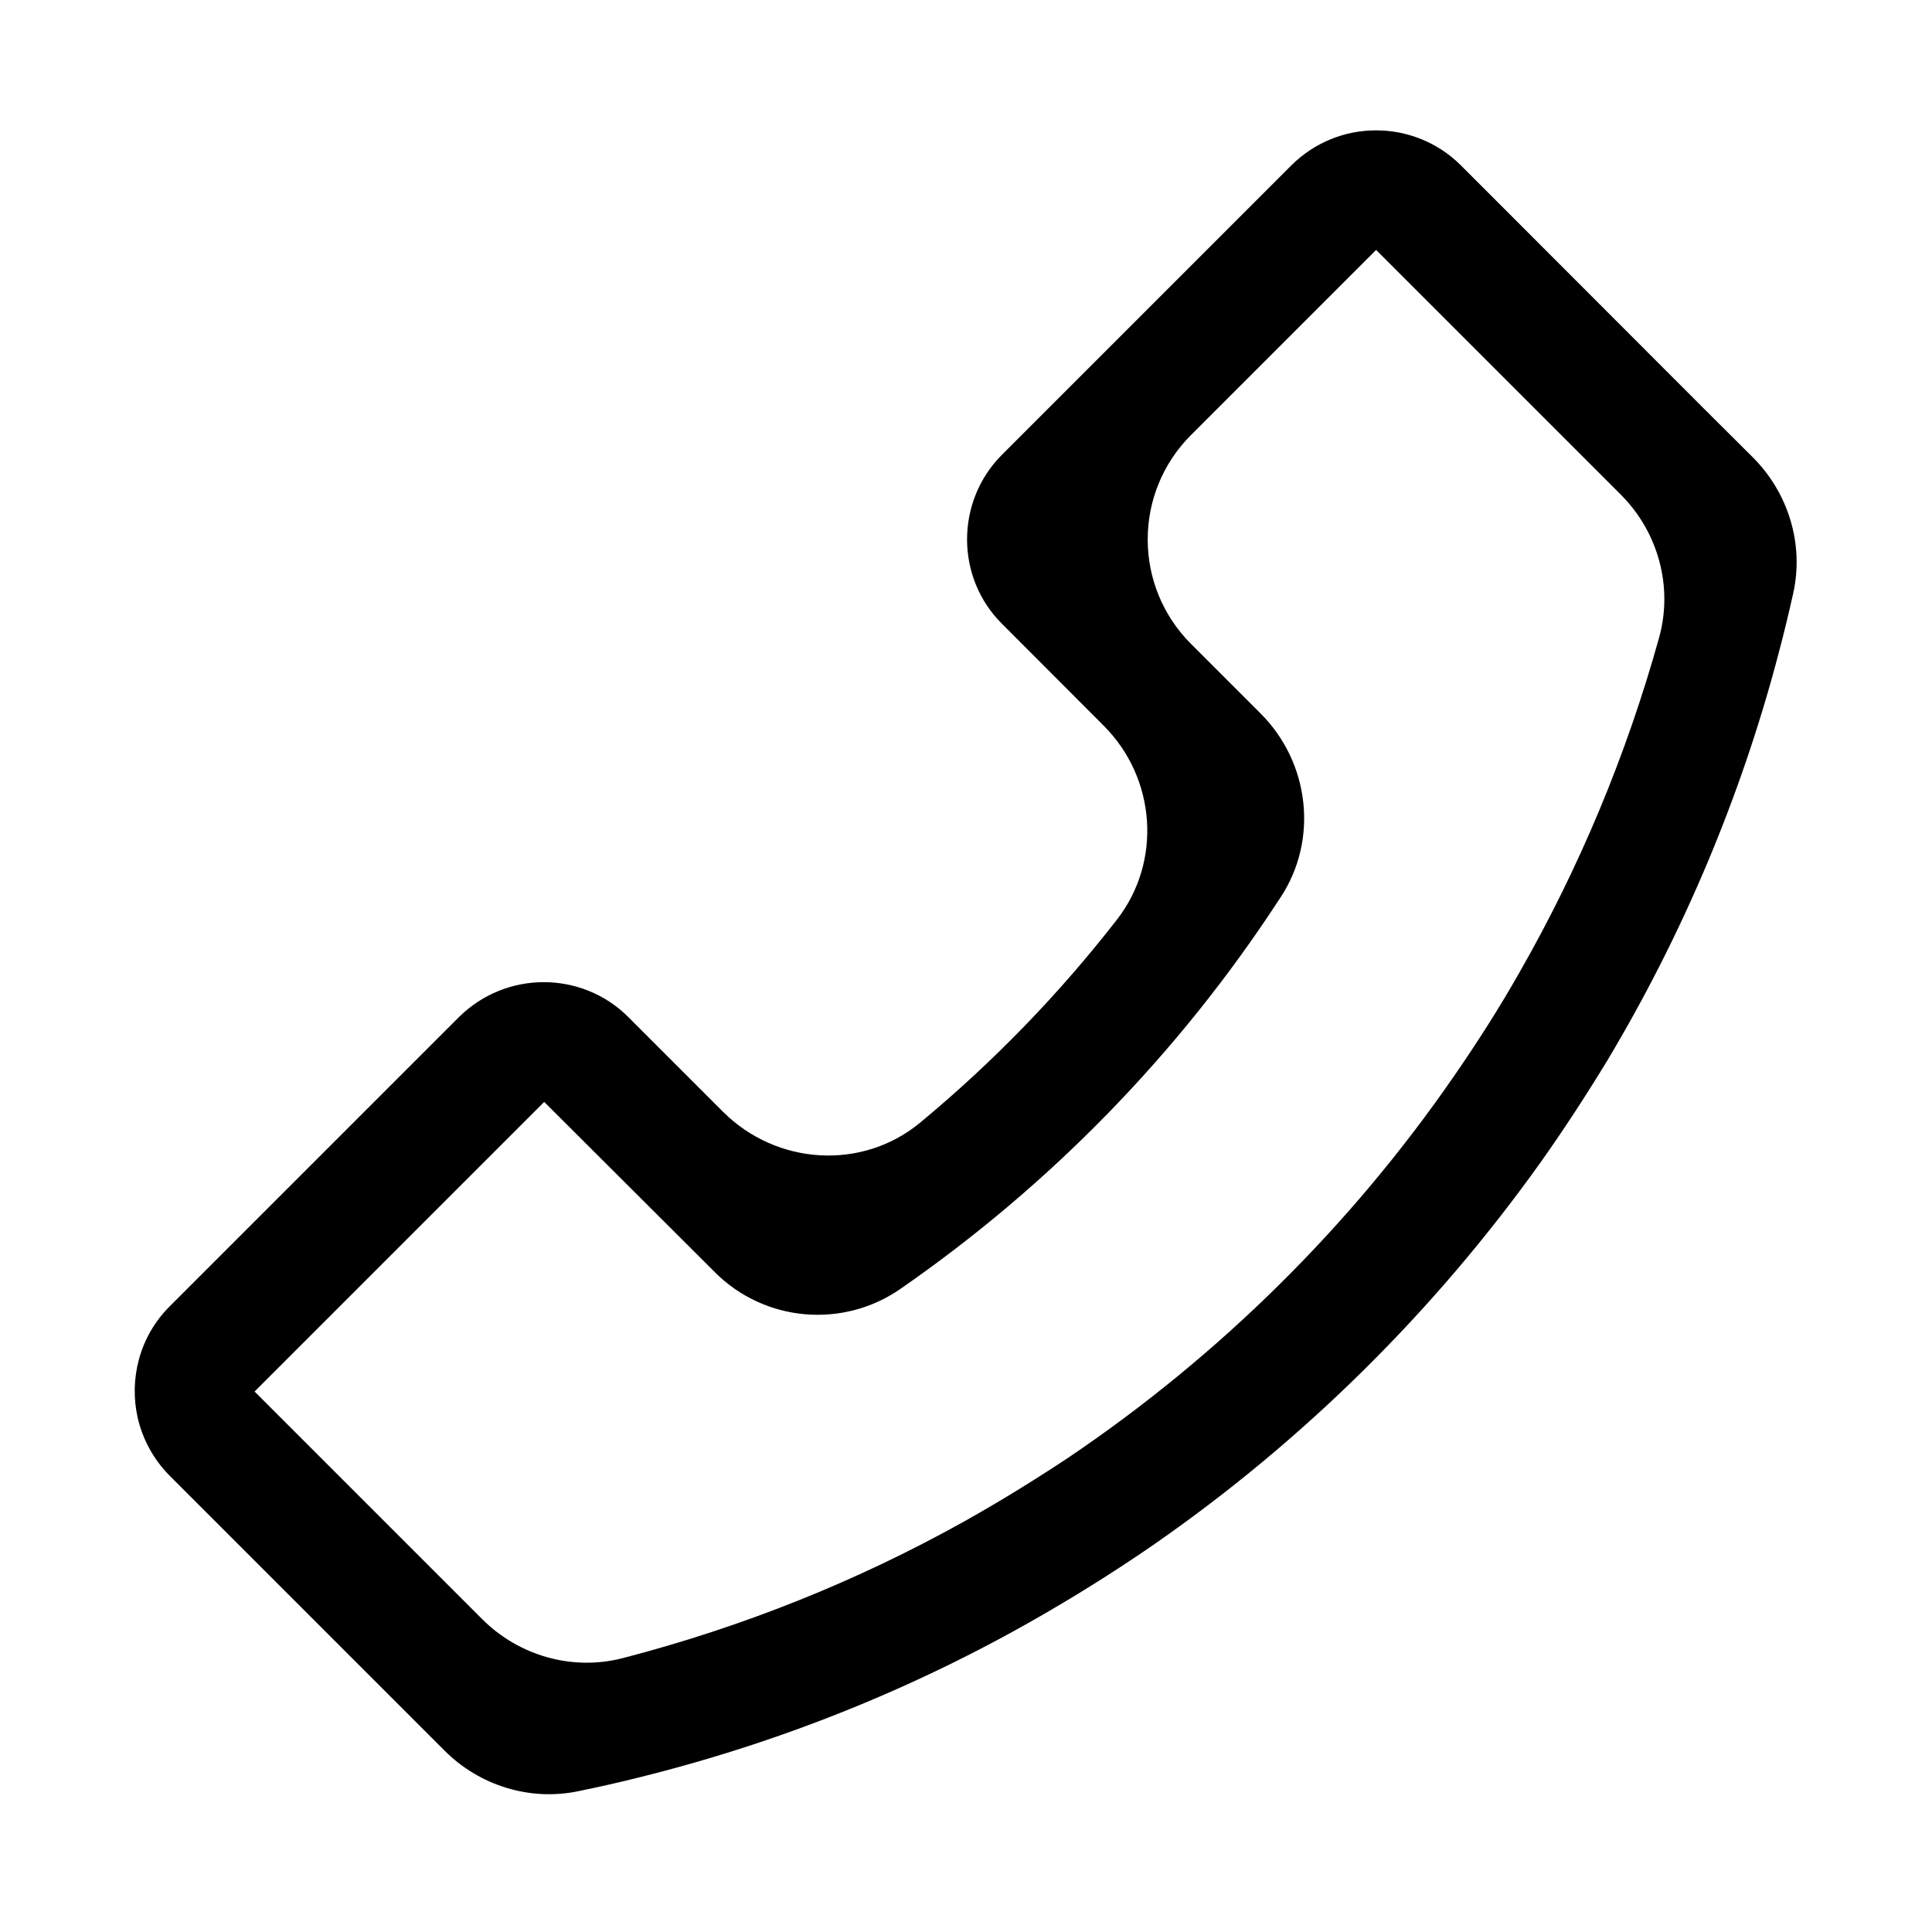 <?xml version="1.0" encoding="UTF-8"?>
<!-- Uploaded to: SVG Repo, www.svgrepo.com, Generator: SVG Repo Mixer Tools -->
<svg fill="#000000" width="800px" height="800px" version="1.1" viewBox="144 144 512 512" xmlns="http://www.w3.org/2000/svg">
 <path d="m595.08 251.81-52.25-52.301-11.711-11.711c-5.363-5.363-12.301-8.414-19.336-9.102-1.031-0.098-2.066-0.148-3.102-0.148-8.168 0-16.234 3.102-22.434 9.25l-76.703 76.703c-12.348 12.348-12.348 32.57 0 44.82l26.961 27.012c13.824 13.824 15.5 35.867 3.543 51.316-15.352 19.777-32.867 37.836-52.152 53.824-15.398 12.793-38.082 11.316-52.25-2.805l-25.191-25.188c-6.102-6.102-14.27-9.199-22.336-9.199-8.168 0-16.234 3.102-22.434 9.199l-76.754 76.754c-8.02 8.02-10.773 19.336-8.414 29.617 1.328 5.609 4.133 10.875 8.414 15.203l72.914 72.914c9.25 9.25 22.582 13.383 35.375 10.727 5.512-1.133 11.02-2.363 16.434-3.738 38.82-9.645 75.523-24.699 109.08-44.43 9.348-5.461 18.449-11.266 27.355-17.418 39.605-27.551 74.145-61.797 102.14-101.01 6.25-8.809 12.102-17.809 17.762-27.109 19.875-33.258 35.324-69.57 45.41-108.04 1.379-5.215 2.656-10.48 3.836-15.793 2.856-12.941-1.277-26.469-10.629-35.867l-13.531-13.48zm-48.414 149.91c-5.363 9.445-11.168 18.547-17.367 27.504-27.355 39.656-62.09 73.996-102.09 101.01-9.055 6.004-18.301 11.711-27.797 17.023-28.141 15.695-58.5 27.898-90.379 36.164-13.332 3.445-27.504-0.59-37.246-10.332l-60.32-60.32 76.703-76.703h0.098l43.492 43.395 1.672 1.672c13.137 13.188 33.898 15.055 49.199 4.43 39.703-27.504 73.848-62.535 100.22-102.98 0.148-0.246 0.344-0.492 0.492-0.738 10.137-15.352 7.723-35.816-5.312-48.805l-18.402-18.402c-15.301-15.301-15.301-40.051 0-55.352l49.004-49.004h0.098l64.797 64.797c9.891 9.891 13.875 24.305 10.184 37.785-8.707 31.34-21.207 61.156-37.047 88.855z"/>
</svg>